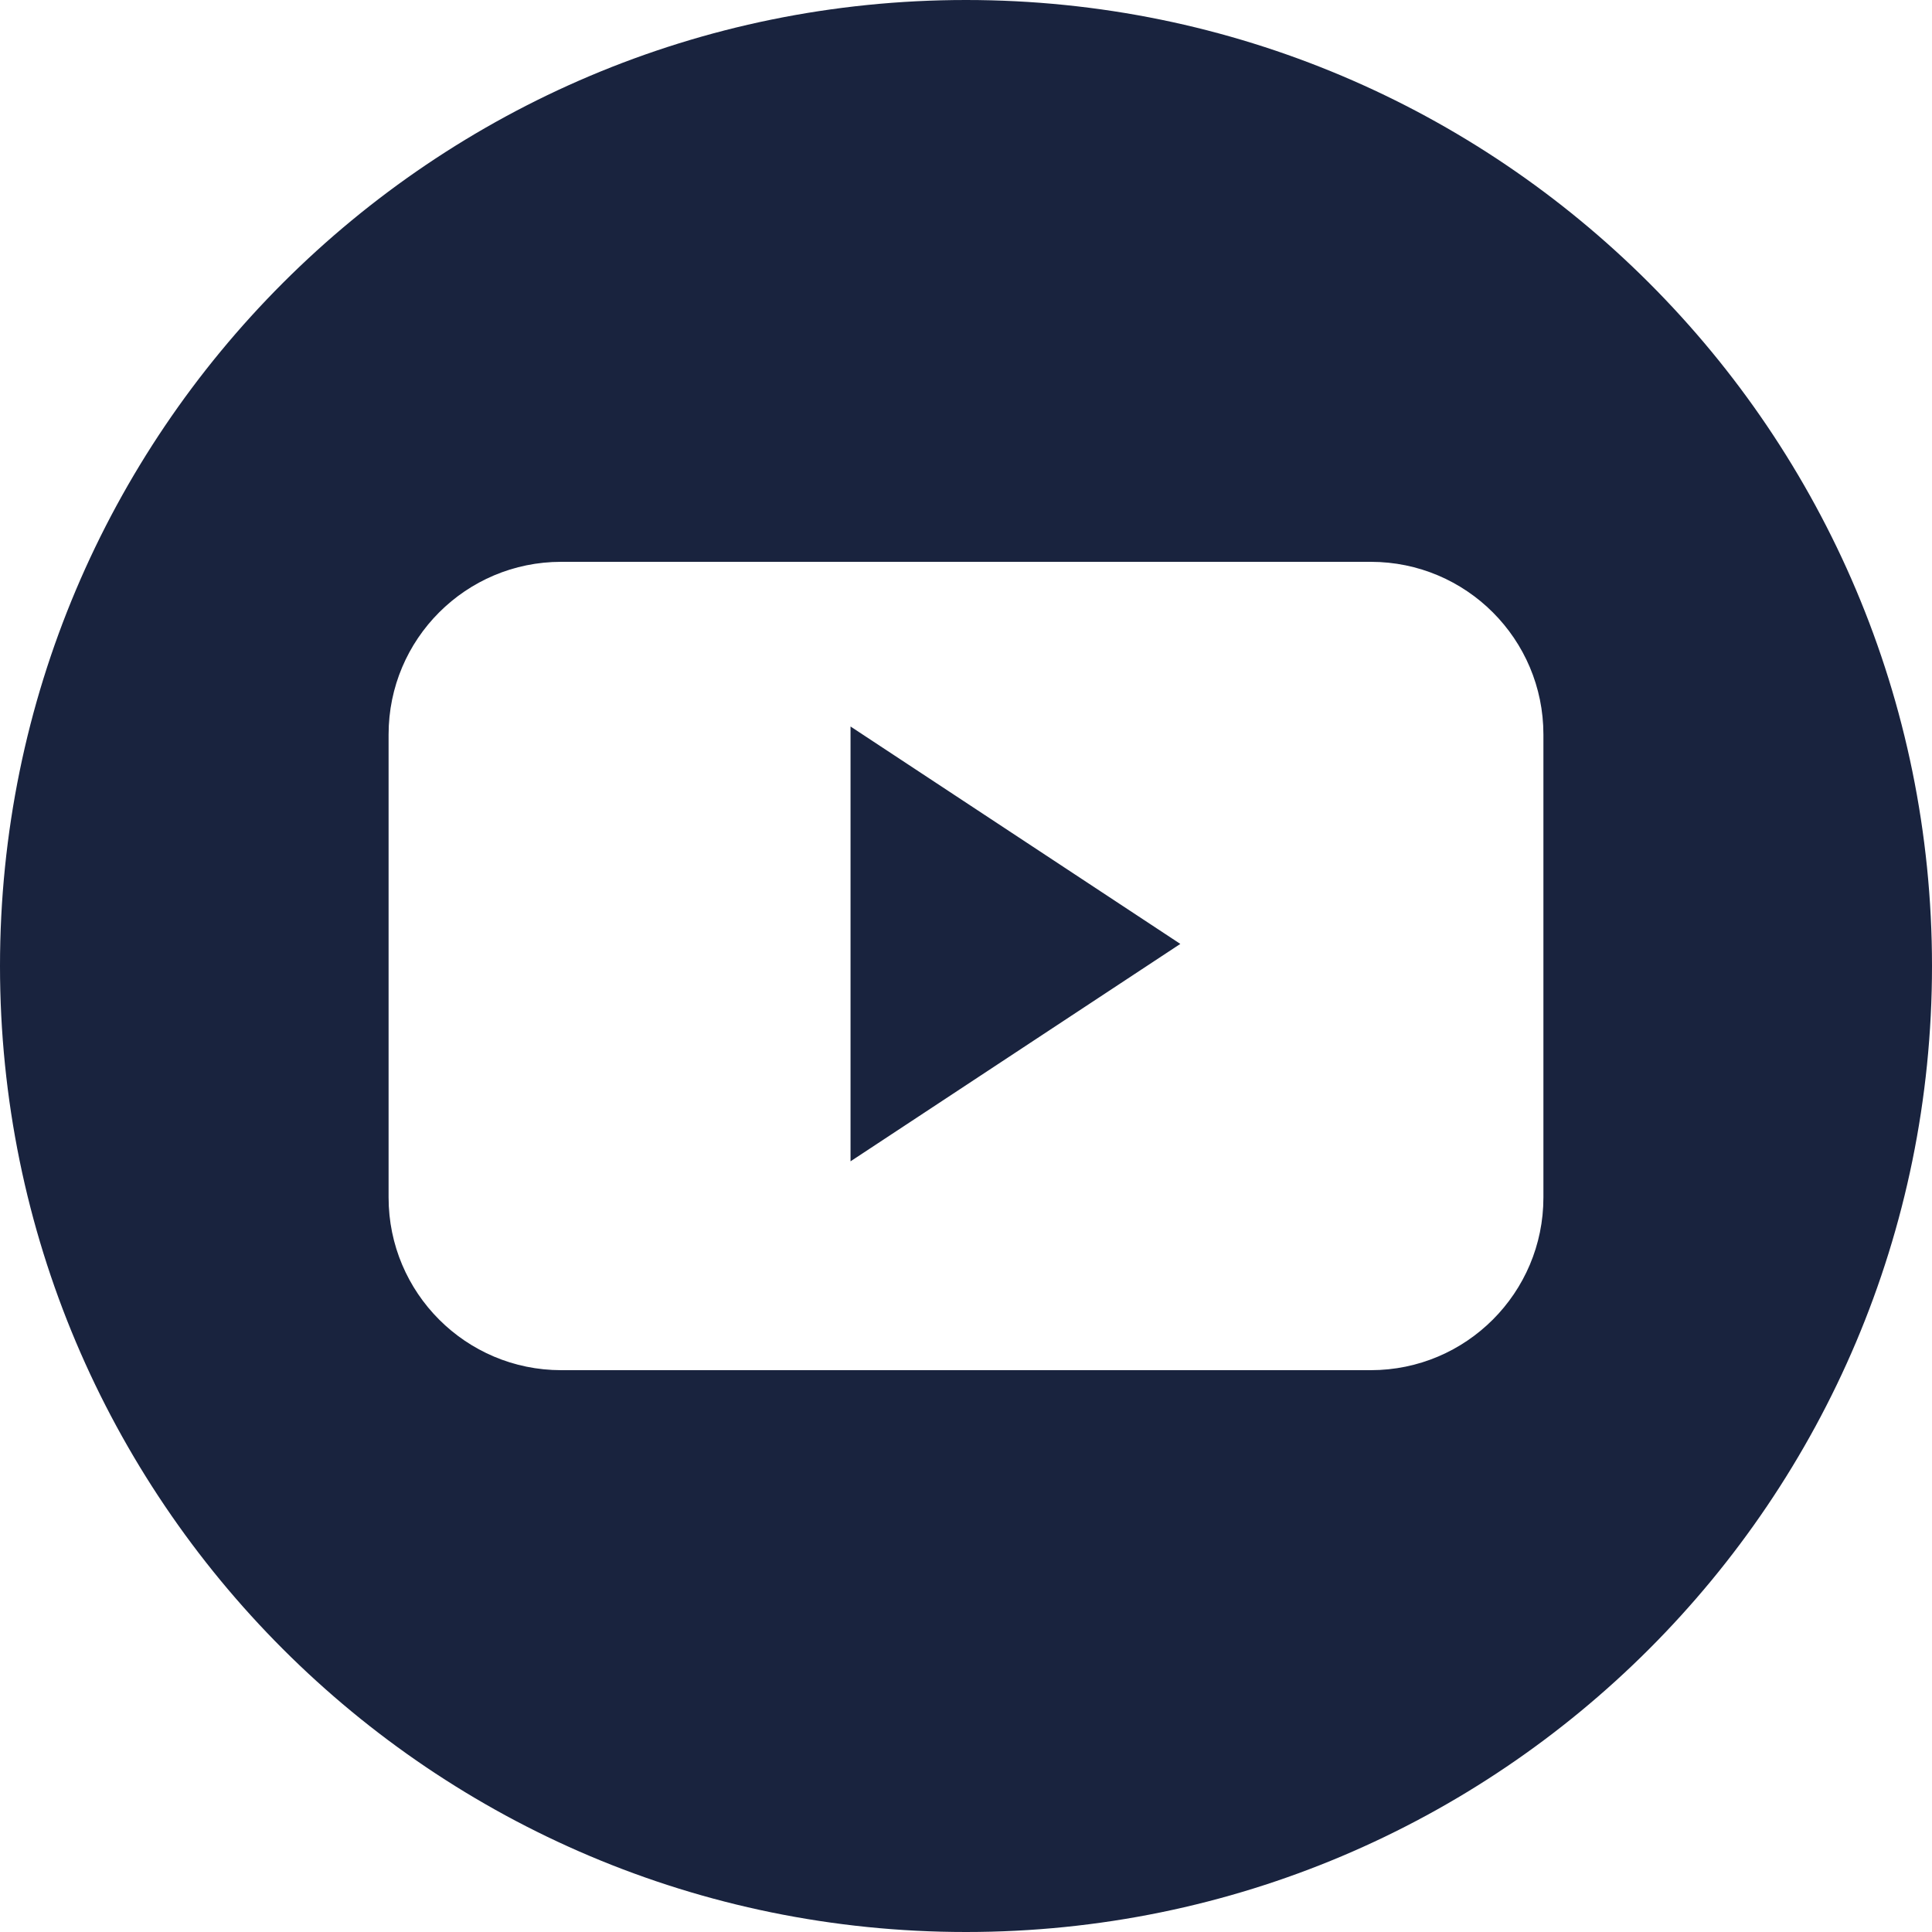 <?xml version="1.0" encoding="UTF-8"?>
<svg width="30px" height="30px" viewBox="0 0 30 30" version="1.1" xmlns="http://www.w3.org/2000/svg" xmlns:xlink="http://www.w3.org/1999/xlink">
    <title>icono-youtube-azul</title>
    <g id="Desktop" stroke="none" stroke-width="1" fill="none" fill-rule="evenodd">
        <g id="BLOG" transform="translate(-1063, -2716)" fill="#19233E">
            <path d="M1078,2716 C1069.715,2716 1063,2722.715 1063,2731 C1063,2739.285 1069.715,2746 1078,2746 C1086.285,2746 1093,2739.285 1093,2731 C1093,2722.715 1086.285,2716 1078,2716 L1078,2716 Z M1084.286,2724.724 C1085.766,2724.724 1086.966,2725.924 1086.966,2727.405 L1086.966,2734.595 C1086.966,2736.075 1085.766,2737.276 1084.286,2737.276 L1071.714,2737.276 C1070.234,2737.276 1069.034,2736.075 1069.034,2734.595 L1069.034,2727.405 C1069.034,2725.924 1070.234,2724.724 1071.714,2724.724 L1084.286,2724.724 Z M1076.207,2727.281 L1076.207,2734.033 L1081.328,2730.657 L1076.207,2727.281 Z" id="icono-youtube-azul"></path>
        </g>
    </g>
</svg>